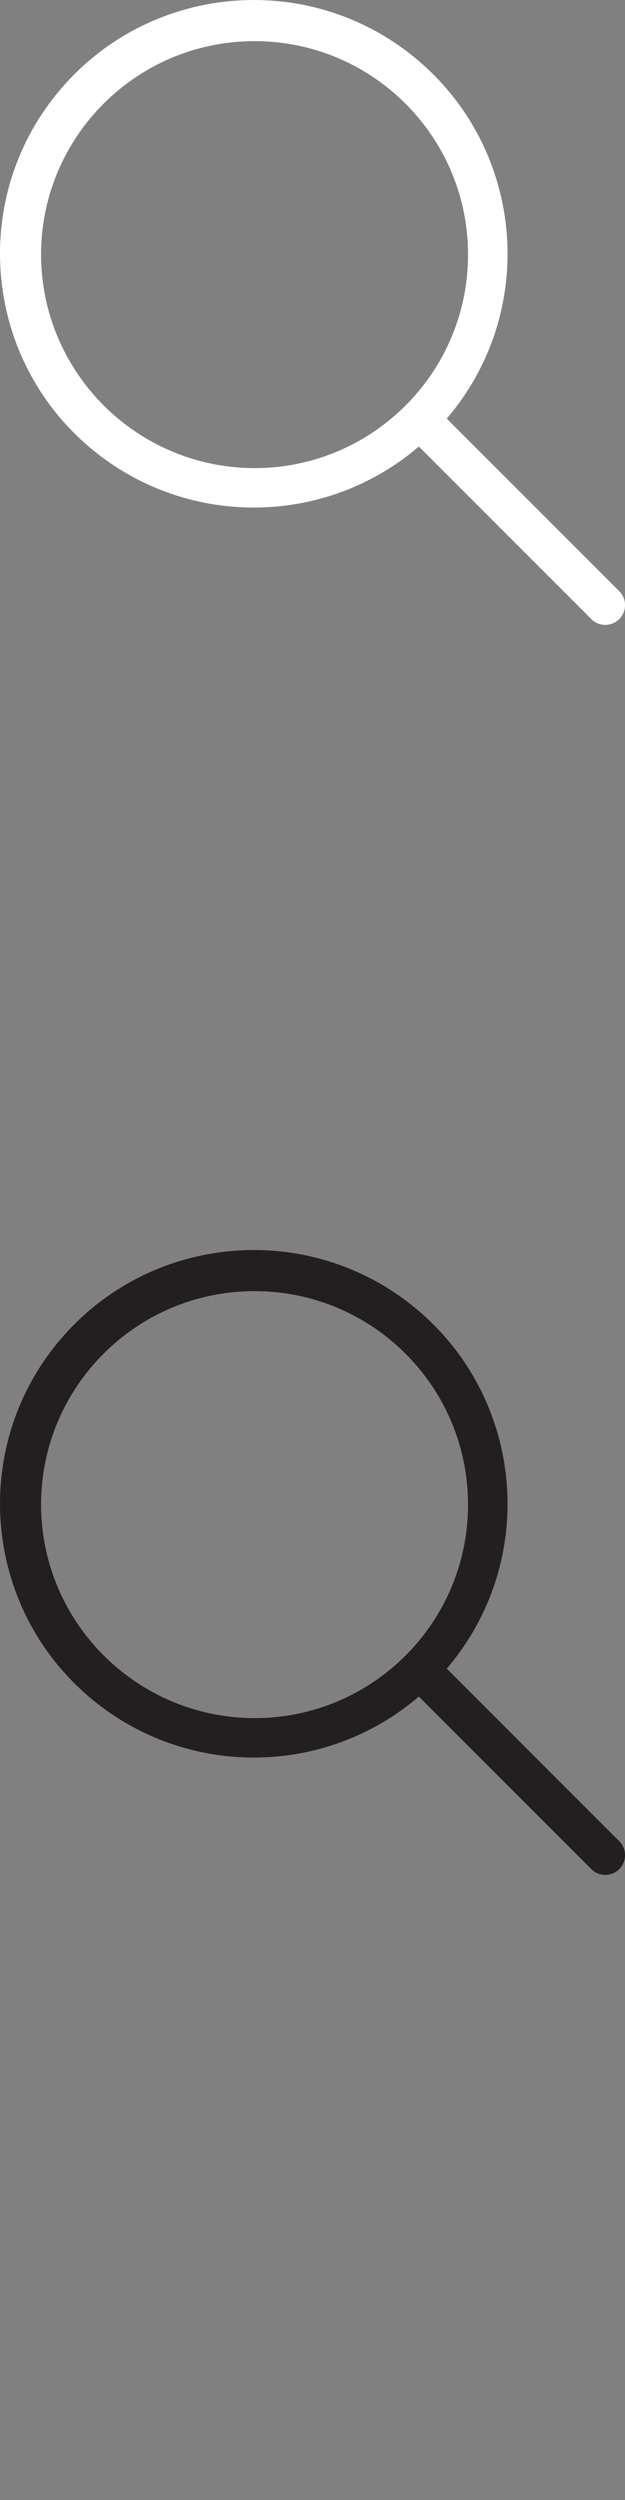 <?xml version="1.0" encoding="utf-8"?>
<!-- Generator: Adobe Illustrator 24.3.0, SVG Export Plug-In . SVG Version: 6.00 Build 0)  -->
<svg version="1.1" id="Layer_1" xmlns="http://www.w3.org/2000/svg" xmlns:xlink="http://www.w3.org/1999/xlink" x="0px" y="0px"
	 width="50px" height="200px" viewBox="0 0 50 200" enable-background="new 0 0 50 200" xml:space="preserve">
<rect x="0" y="0" width="50" height="200" fill="#808080" stroke="none"/>
<path fill="#FFFFFF" d="M49.488,47.242L35.74,33.489c7.282-8.526,6.274-21.341-2.252-28.623S12.148-1.409,4.865,7.117
	S-1.409,28.458,7.117,35.74c7.602,6.493,18.798,6.486,26.392-0.017l13.745,13.753c0.588,0.645,1.587,0.69,2.232,0.102
	c0.645-0.588,0.69-1.587,0.102-2.232c-0.033-0.036-0.067-0.07-0.102-0.102L49.488,47.242z M3.285,20.347
	c0.013-9.433,7.67-17.069,17.102-17.056s17.069,7.67,17.056,17.102c-0.013,9.424-7.656,17.056-17.079,17.057
	C10.93,37.432,3.289,29.782,3.285,20.347z"/>
	<path fill="#231F20" d="M49.488,147.242L35.74,133.489c7.282-8.526,6.274-21.341-2.252-28.623s-21.341-6.274-28.623,2.252
	s-6.274,21.341,2.252,28.623c7.602,6.493,18.798,6.486,26.392-0.017l13.745,13.753c0.588,0.645,1.587,0.69,2.232,0.102
	s0.69-1.587,0.102-2.232c-0.033-0.036-0.067-0.07-0.102-0.102L49.488,147.242z M3.285,120.347
	c0.013-9.433,7.67-17.069,17.102-17.056c9.433,0.013,17.069,7.67,17.056,17.102c-0.013,9.424-7.656,17.056-17.079,17.057
	C10.93,137.432,3.289,129.782,3.285,120.347z"/>
</svg>
